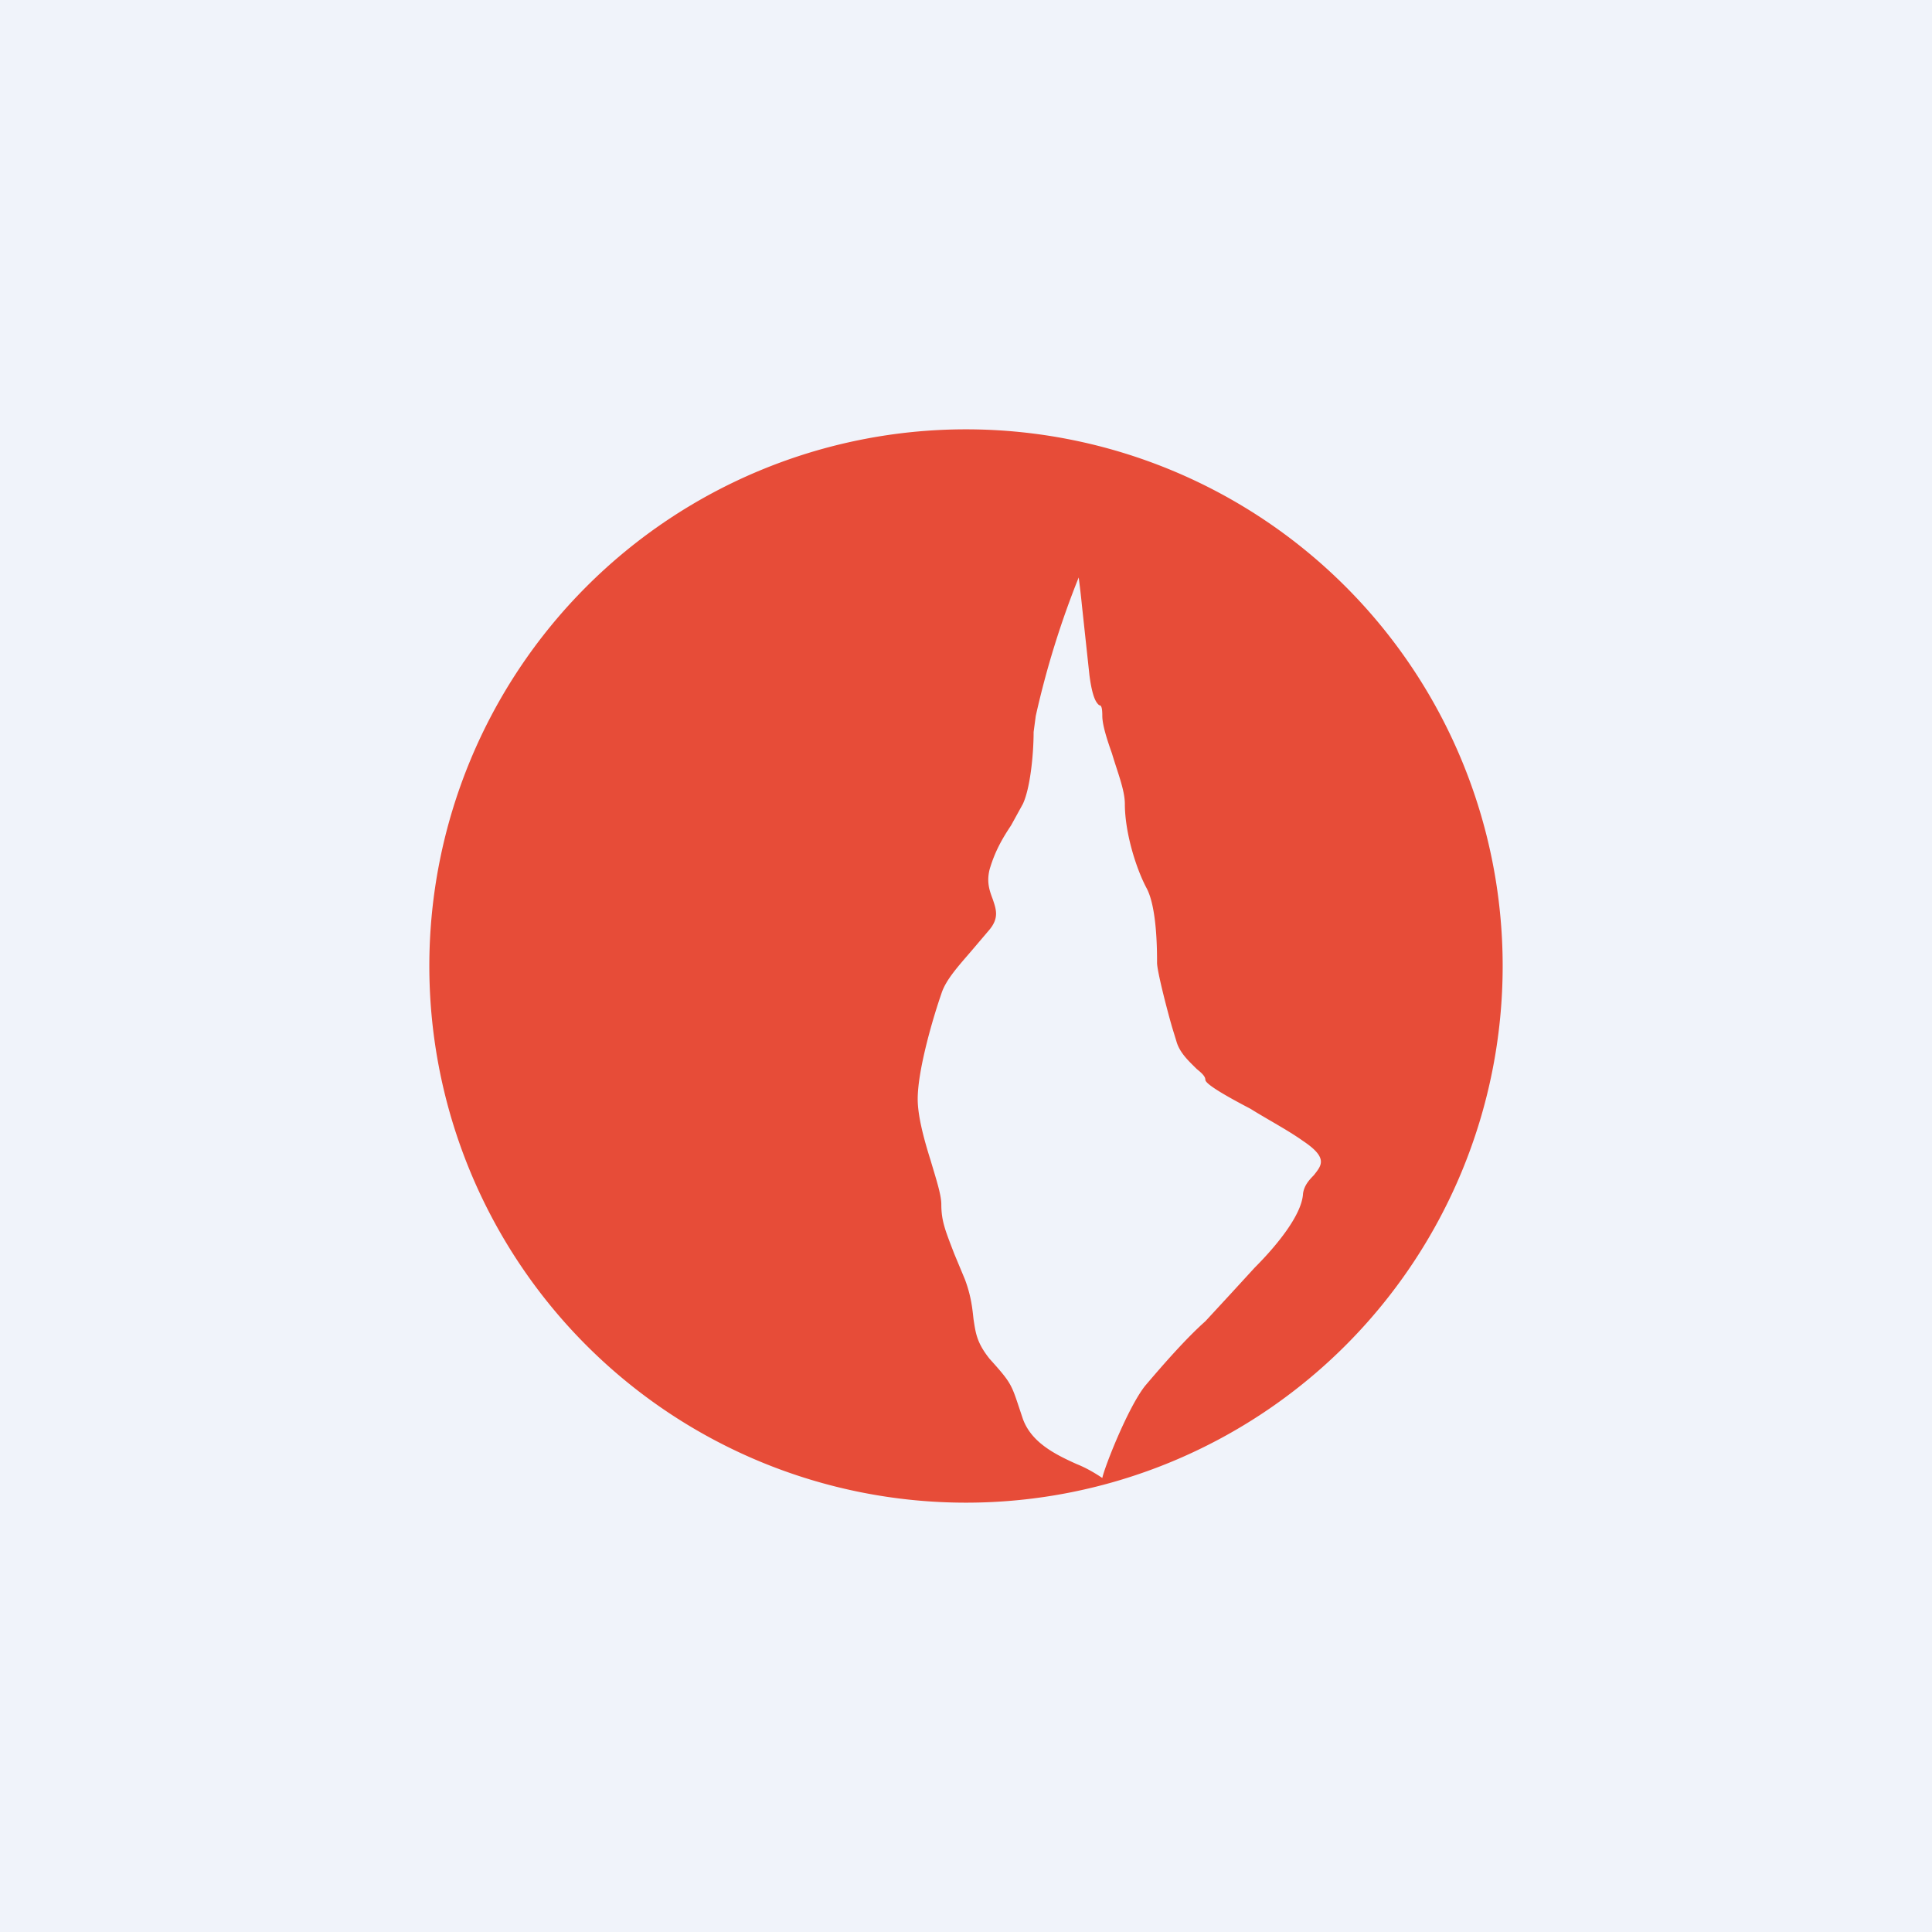 <!-- by TradingView --><svg xmlns="http://www.w3.org/2000/svg" width="18" height="18" viewBox="0 0 18 18"><path fill="#F0F3FA" d="M0 0h18v18H0z"/><path d="M14 9A5 5 0 1 1 4 9a5 5 0 0 1 10 0Zm-3.73 4.77c.02-.1.24-.66.4-.86.17-.2.38-.44.56-.6l.24-.26.22-.24c.2-.2.44-.49.45-.69.01-.07.05-.12.1-.17.07-.09.14-.16-.1-.32-.14-.1-.33-.2-.49-.3-.23-.12-.42-.23-.42-.27 0-.03-.03-.06-.08-.1-.07-.07-.16-.15-.19-.26l-.04-.13c-.06-.21-.14-.53-.14-.6 0-.11 0-.52-.1-.7-.1-.19-.2-.52-.2-.78 0-.13-.07-.3-.12-.47-.05-.14-.09-.27-.09-.35 0-.08-.01-.1-.03-.1-.02-.02-.06-.05-.09-.28l-.07-.65a8.63 8.63 0 0 0-.03-.26 8.36 8.36 0 0 0-.4 1.29l-.02.15c0 .2-.03.52-.1.67l-.11.2c-.08.12-.15.24-.2.41-.03.12 0 .2.03.28.03.09.06.17-.03.28l-.17.2c-.12.14-.24.27-.28.4-.07.2-.22.7-.22.98 0 .16.06.38.12.57.05.17.1.32.1.41 0 .16.04.25.12.46l.1.24c.06.16.07.28.08.37.02.13.03.22.15.37.18.2.2.23.26.41l.05.15c.08.22.3.33.5.42.1.04.18.09.24.13Z" fill="#E74C38"/></svg>